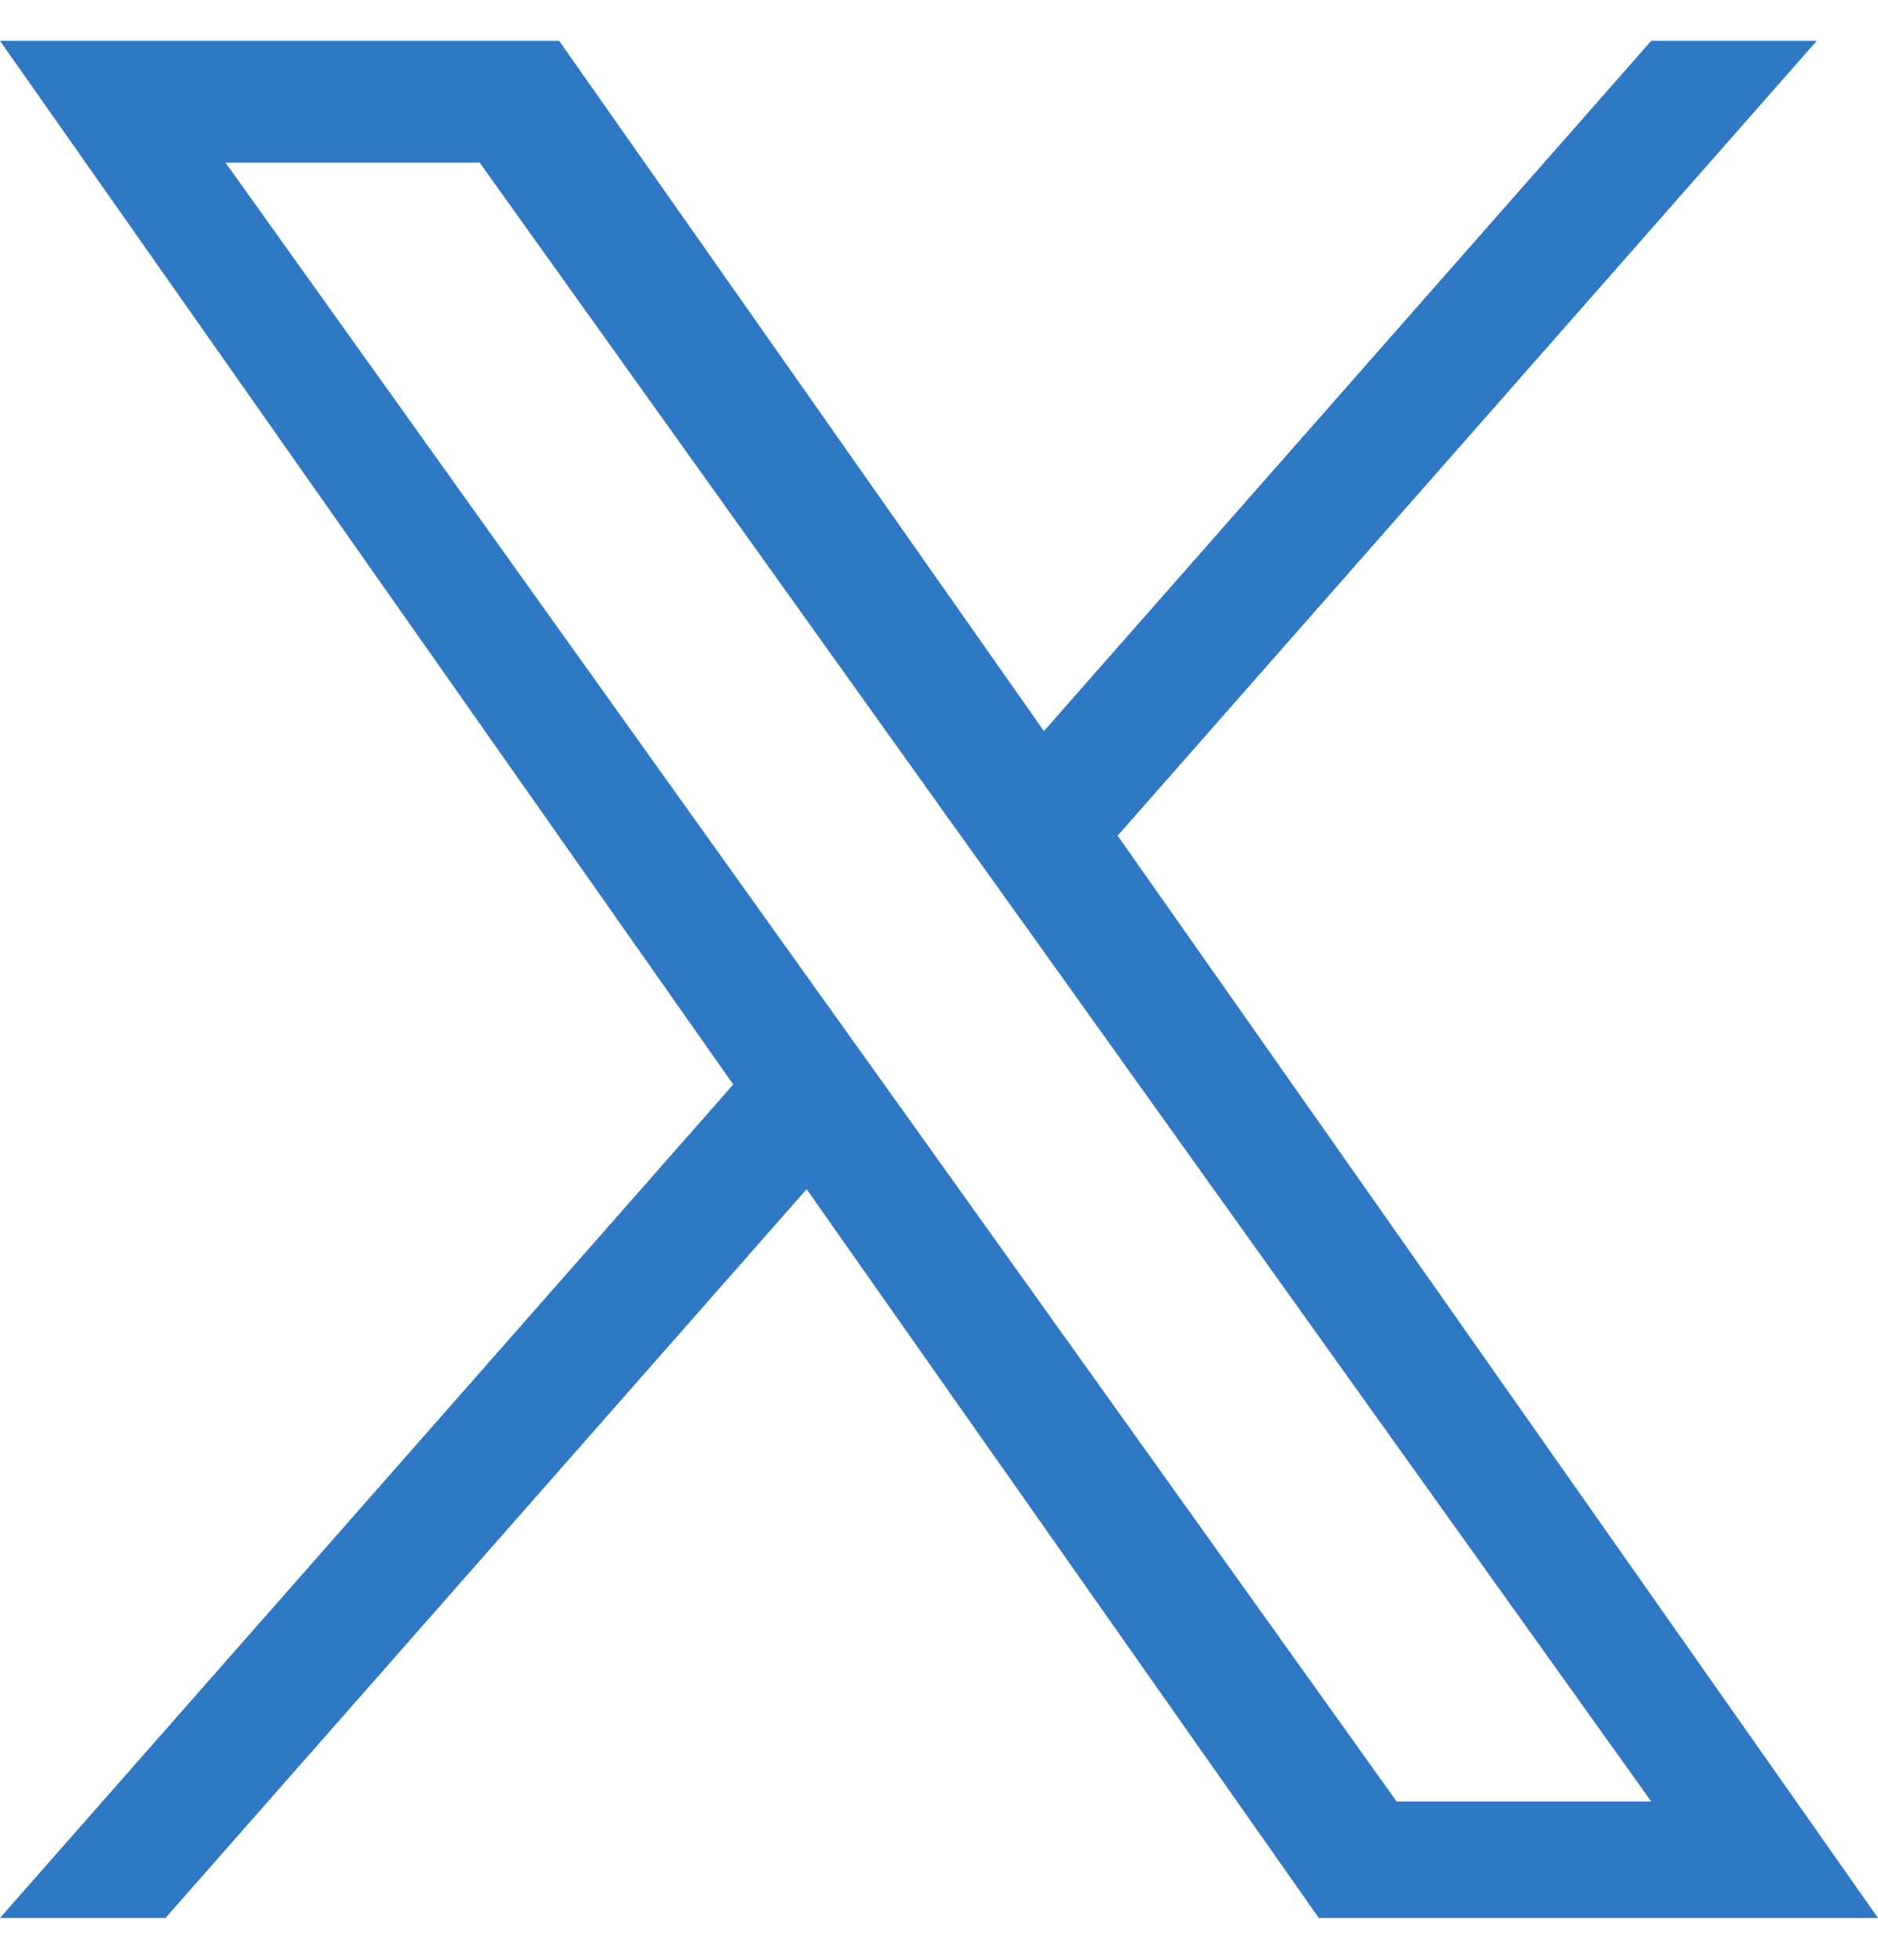 <svg xmlns="http://www.w3.org/2000/svg" width="23" height="24" viewBox="0 0 23 23"><path d="M13.688 9.734L22.25 0h-2.027l-7.438 8.453L6.848 0H0l8.98 12.781L0 22.988h2.027l7.852-8.925 6.273 8.925H23zm-2.778 3.16L10 11.622 2.762 1.492h3.113l5.844 8.176.91 1.27 7.594 10.624h-3.118zm0 0" fill="rgb(18.431%,47.059%,76.863%)"/></svg>